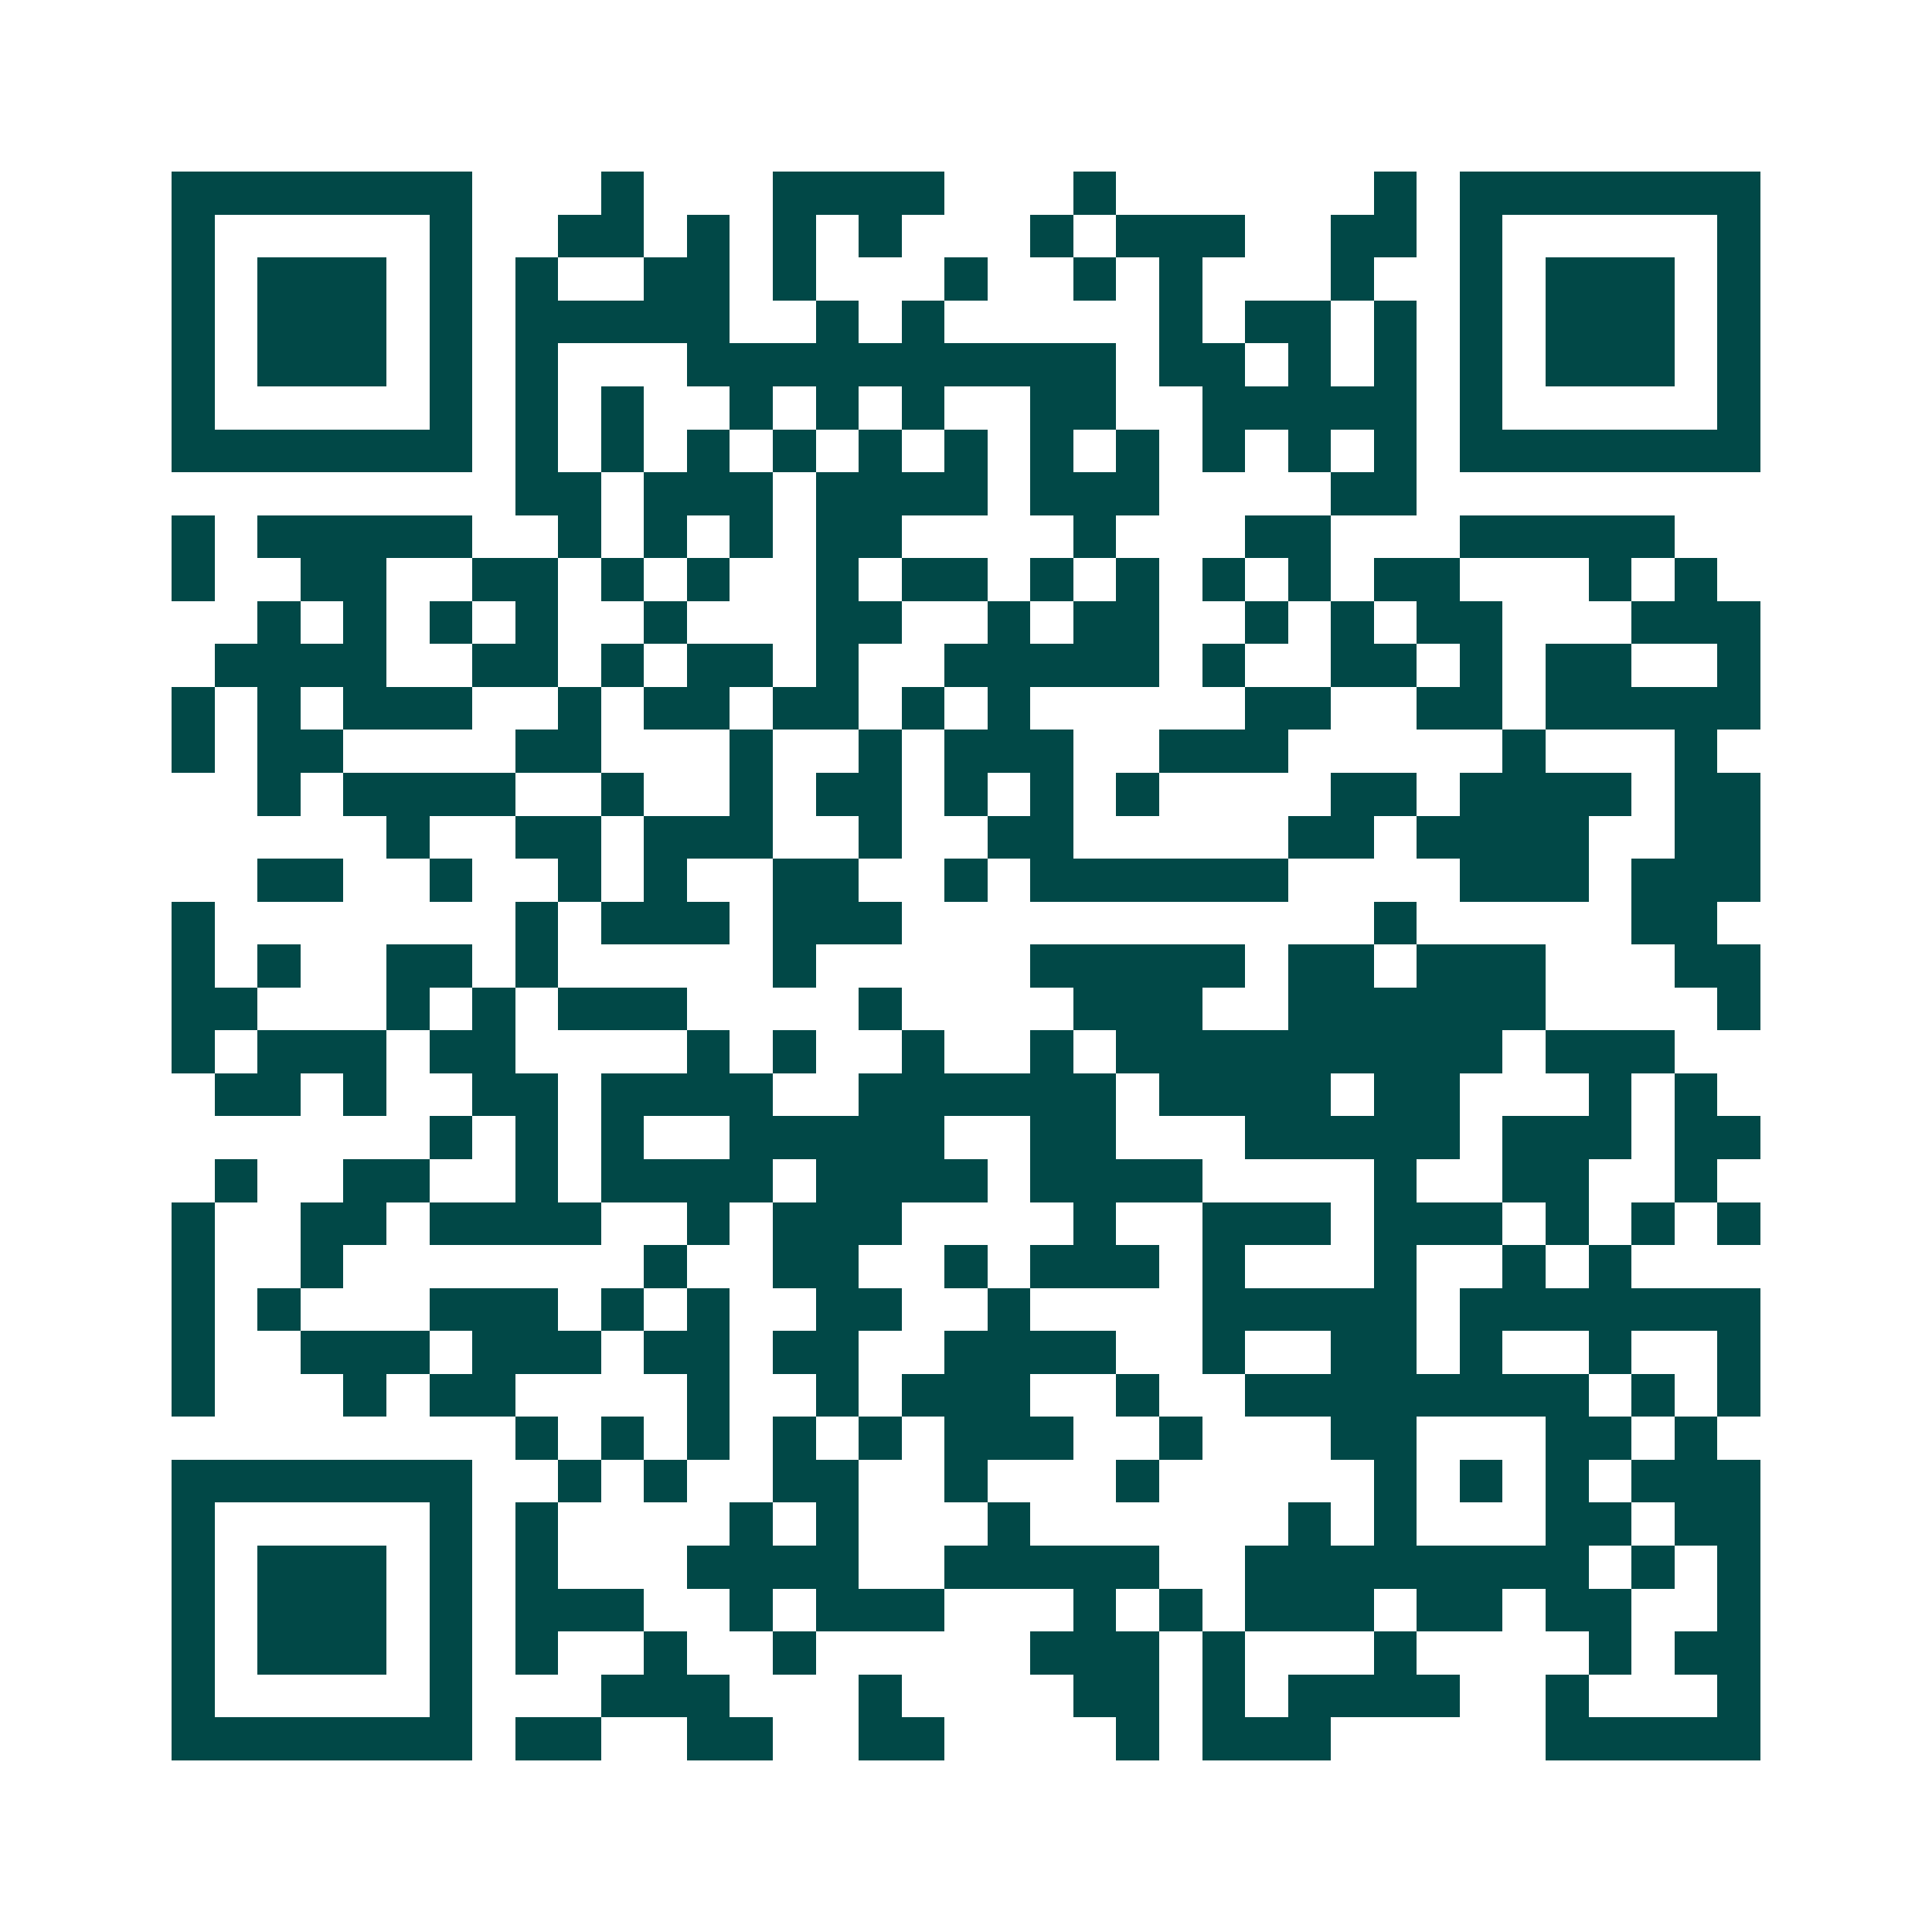 <svg xmlns="http://www.w3.org/2000/svg" width="200" height="200" viewBox="0 0 45 45" shape-rendering="crispEdges"><path fill="#ffffff" d="M0 0h45v45H0z"/><path stroke="#014847" d="M4 4.5h7m3 0h1m3 0h4m3 0h1m6 0h1m1 0h7M4 5.5h1m5 0h1m2 0h2m1 0h1m1 0h1m1 0h1m3 0h1m1 0h3m2 0h2m1 0h1m5 0h1M4 6.5h1m1 0h3m1 0h1m1 0h1m2 0h2m1 0h1m3 0h1m2 0h1m1 0h1m3 0h1m2 0h1m1 0h3m1 0h1M4 7.5h1m1 0h3m1 0h1m1 0h5m2 0h1m1 0h1m5 0h1m1 0h2m1 0h1m1 0h1m1 0h3m1 0h1M4 8.5h1m1 0h3m1 0h1m1 0h1m3 0h10m1 0h2m1 0h1m1 0h1m1 0h1m1 0h3m1 0h1M4 9.5h1m5 0h1m1 0h1m1 0h1m2 0h1m1 0h1m1 0h1m2 0h2m2 0h5m1 0h1m5 0h1M4 10.5h7m1 0h1m1 0h1m1 0h1m1 0h1m1 0h1m1 0h1m1 0h1m1 0h1m1 0h1m1 0h1m1 0h1m1 0h7M12 11.5h2m1 0h3m1 0h4m1 0h3m4 0h2M4 12.5h1m1 0h5m2 0h1m1 0h1m1 0h1m1 0h2m4 0h1m3 0h2m3 0h5M4 13.5h1m2 0h2m2 0h2m1 0h1m1 0h1m2 0h1m1 0h2m1 0h1m1 0h1m1 0h1m1 0h1m1 0h2m3 0h1m1 0h1M6 14.5h1m1 0h1m1 0h1m1 0h1m2 0h1m3 0h2m2 0h1m1 0h2m2 0h1m1 0h1m1 0h2m3 0h3M5 15.5h4m2 0h2m1 0h1m1 0h2m1 0h1m2 0h5m1 0h1m2 0h2m1 0h1m1 0h2m2 0h1M4 16.5h1m1 0h1m1 0h3m2 0h1m1 0h2m1 0h2m1 0h1m1 0h1m5 0h2m2 0h2m1 0h5M4 17.5h1m1 0h2m4 0h2m3 0h1m2 0h1m1 0h3m2 0h3m5 0h1m3 0h1M6 18.5h1m1 0h4m2 0h1m2 0h1m1 0h2m1 0h1m1 0h1m1 0h1m4 0h2m1 0h4m1 0h2M9 19.5h1m2 0h2m1 0h3m2 0h1m2 0h2m5 0h2m1 0h4m2 0h2M6 20.5h2m2 0h1m2 0h1m1 0h1m2 0h2m2 0h1m1 0h6m4 0h3m1 0h3M4 21.5h1m7 0h1m1 0h3m1 0h3m11 0h1m5 0h2M4 22.5h1m1 0h1m2 0h2m1 0h1m5 0h1m5 0h5m1 0h2m1 0h3m3 0h2M4 23.5h2m3 0h1m1 0h1m1 0h3m4 0h1m4 0h3m2 0h6m4 0h1M4 24.5h1m1 0h3m1 0h2m4 0h1m1 0h1m2 0h1m2 0h1m1 0h9m1 0h3M5 25.5h2m1 0h1m2 0h2m1 0h4m2 0h6m1 0h4m1 0h2m3 0h1m1 0h1M10 26.5h1m1 0h1m1 0h1m2 0h5m2 0h2m3 0h5m1 0h3m1 0h2M5 27.5h1m2 0h2m2 0h1m1 0h4m1 0h4m1 0h4m4 0h1m2 0h2m2 0h1M4 28.5h1m2 0h2m1 0h4m2 0h1m1 0h3m4 0h1m2 0h3m1 0h3m1 0h1m1 0h1m1 0h1M4 29.5h1m2 0h1m7 0h1m2 0h2m2 0h1m1 0h3m1 0h1m3 0h1m2 0h1m1 0h1M4 30.5h1m1 0h1m3 0h3m1 0h1m1 0h1m2 0h2m2 0h1m4 0h5m1 0h7M4 31.5h1m2 0h3m1 0h3m1 0h2m1 0h2m2 0h4m2 0h1m2 0h2m1 0h1m2 0h1m2 0h1M4 32.5h1m3 0h1m1 0h2m4 0h1m2 0h1m1 0h3m2 0h1m2 0h8m1 0h1m1 0h1M12 33.5h1m1 0h1m1 0h1m1 0h1m1 0h1m1 0h3m2 0h1m3 0h2m3 0h2m1 0h1M4 34.5h7m2 0h1m1 0h1m2 0h2m2 0h1m3 0h1m5 0h1m1 0h1m1 0h1m1 0h3M4 35.5h1m5 0h1m1 0h1m4 0h1m1 0h1m3 0h1m6 0h1m1 0h1m3 0h2m1 0h2M4 36.5h1m1 0h3m1 0h1m1 0h1m3 0h4m2 0h5m2 0h8m1 0h1m1 0h1M4 37.5h1m1 0h3m1 0h1m1 0h3m2 0h1m1 0h3m3 0h1m1 0h1m1 0h3m1 0h2m1 0h2m2 0h1M4 38.5h1m1 0h3m1 0h1m1 0h1m2 0h1m2 0h1m5 0h3m1 0h1m3 0h1m4 0h1m1 0h2M4 39.5h1m5 0h1m3 0h3m3 0h1m4 0h2m1 0h1m1 0h4m2 0h1m3 0h1M4 40.5h7m1 0h2m2 0h2m2 0h2m4 0h1m1 0h3m5 0h5"/></svg>
